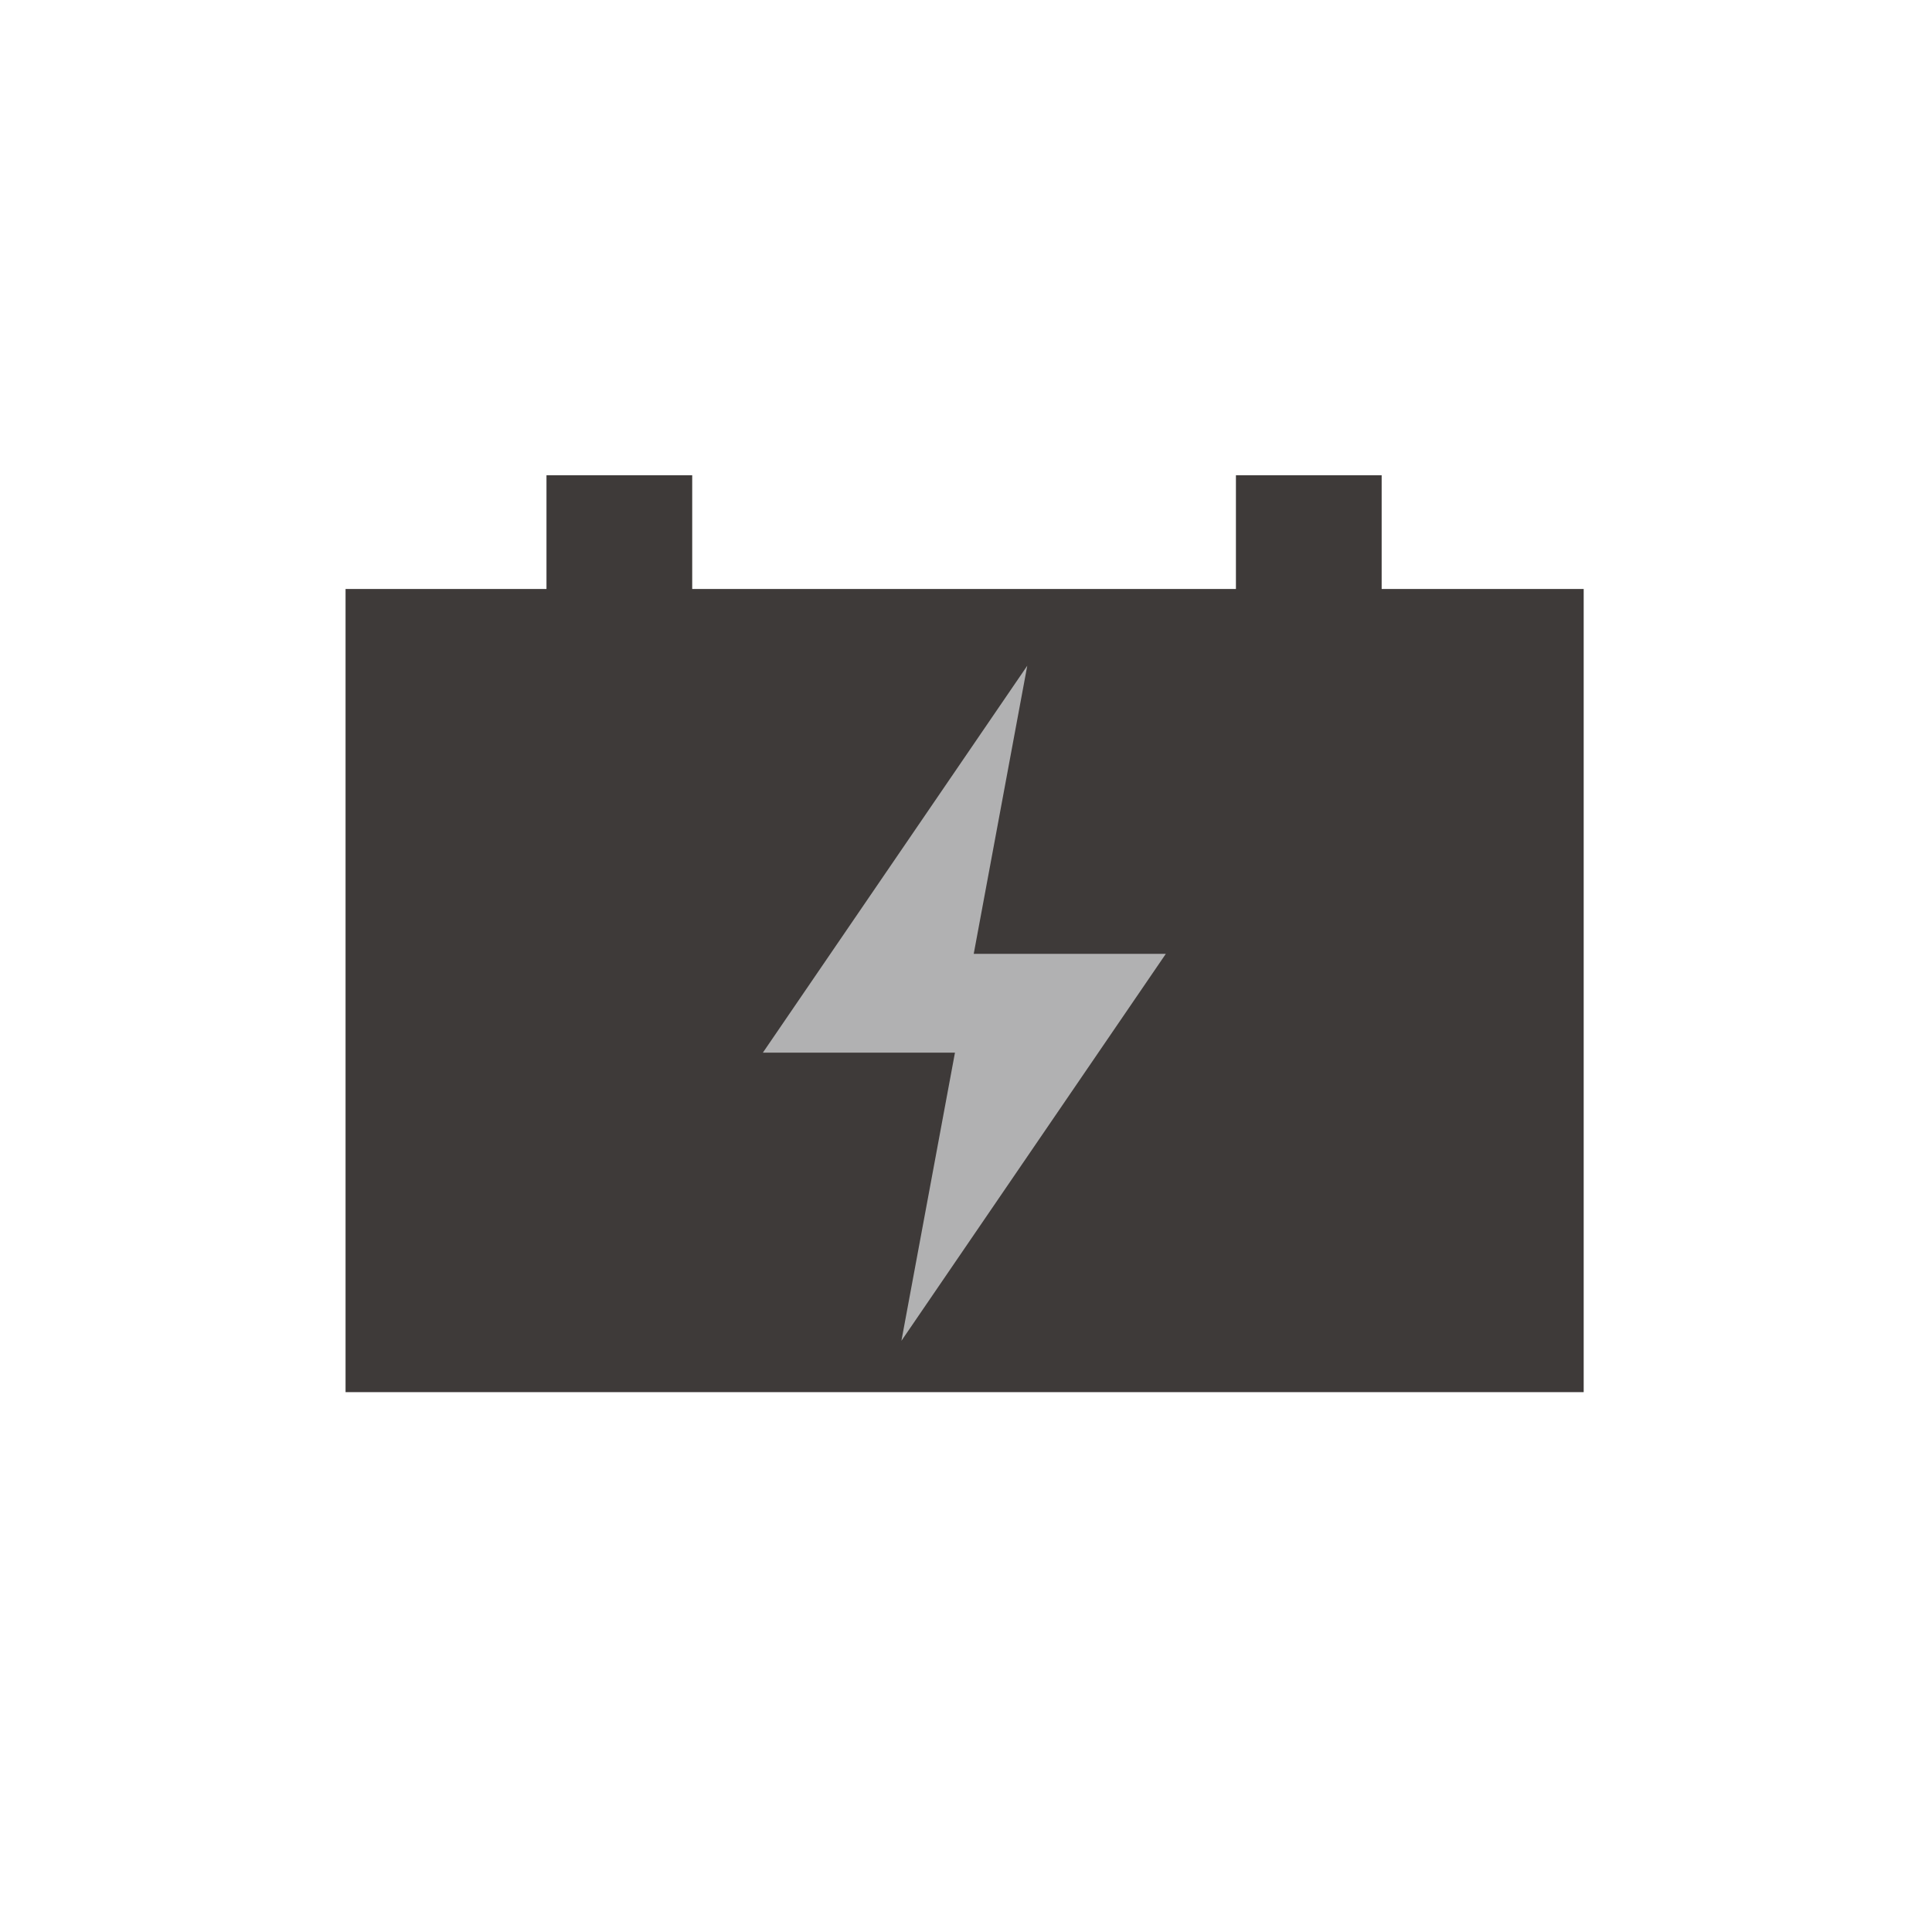 <svg id="レイヤー_1" data-name="レイヤー 1" xmlns="http://www.w3.org/2000/svg" viewBox="0 0 35 35"><defs><style>.cls-1{fill:#3e3a39;}.cls-2{fill:#b1b1b2;}</style></defs><title>icon_battery</title><rect class="cls-1" x="6.26" y="10.67" width="22.43" height="14.55"/><polygon class="cls-2" points="21.12 17.28 17.64 17.28 18.61 12.06 13.82 19.07 17.3 19.07 16.33 24.29 21.12 17.28"/><rect class="cls-1" x="9.9" y="8.61" width="2.64" height="3.4"/><rect class="cls-1" x="22.39" y="8.61" width="2.64" height="3.4"/></svg>